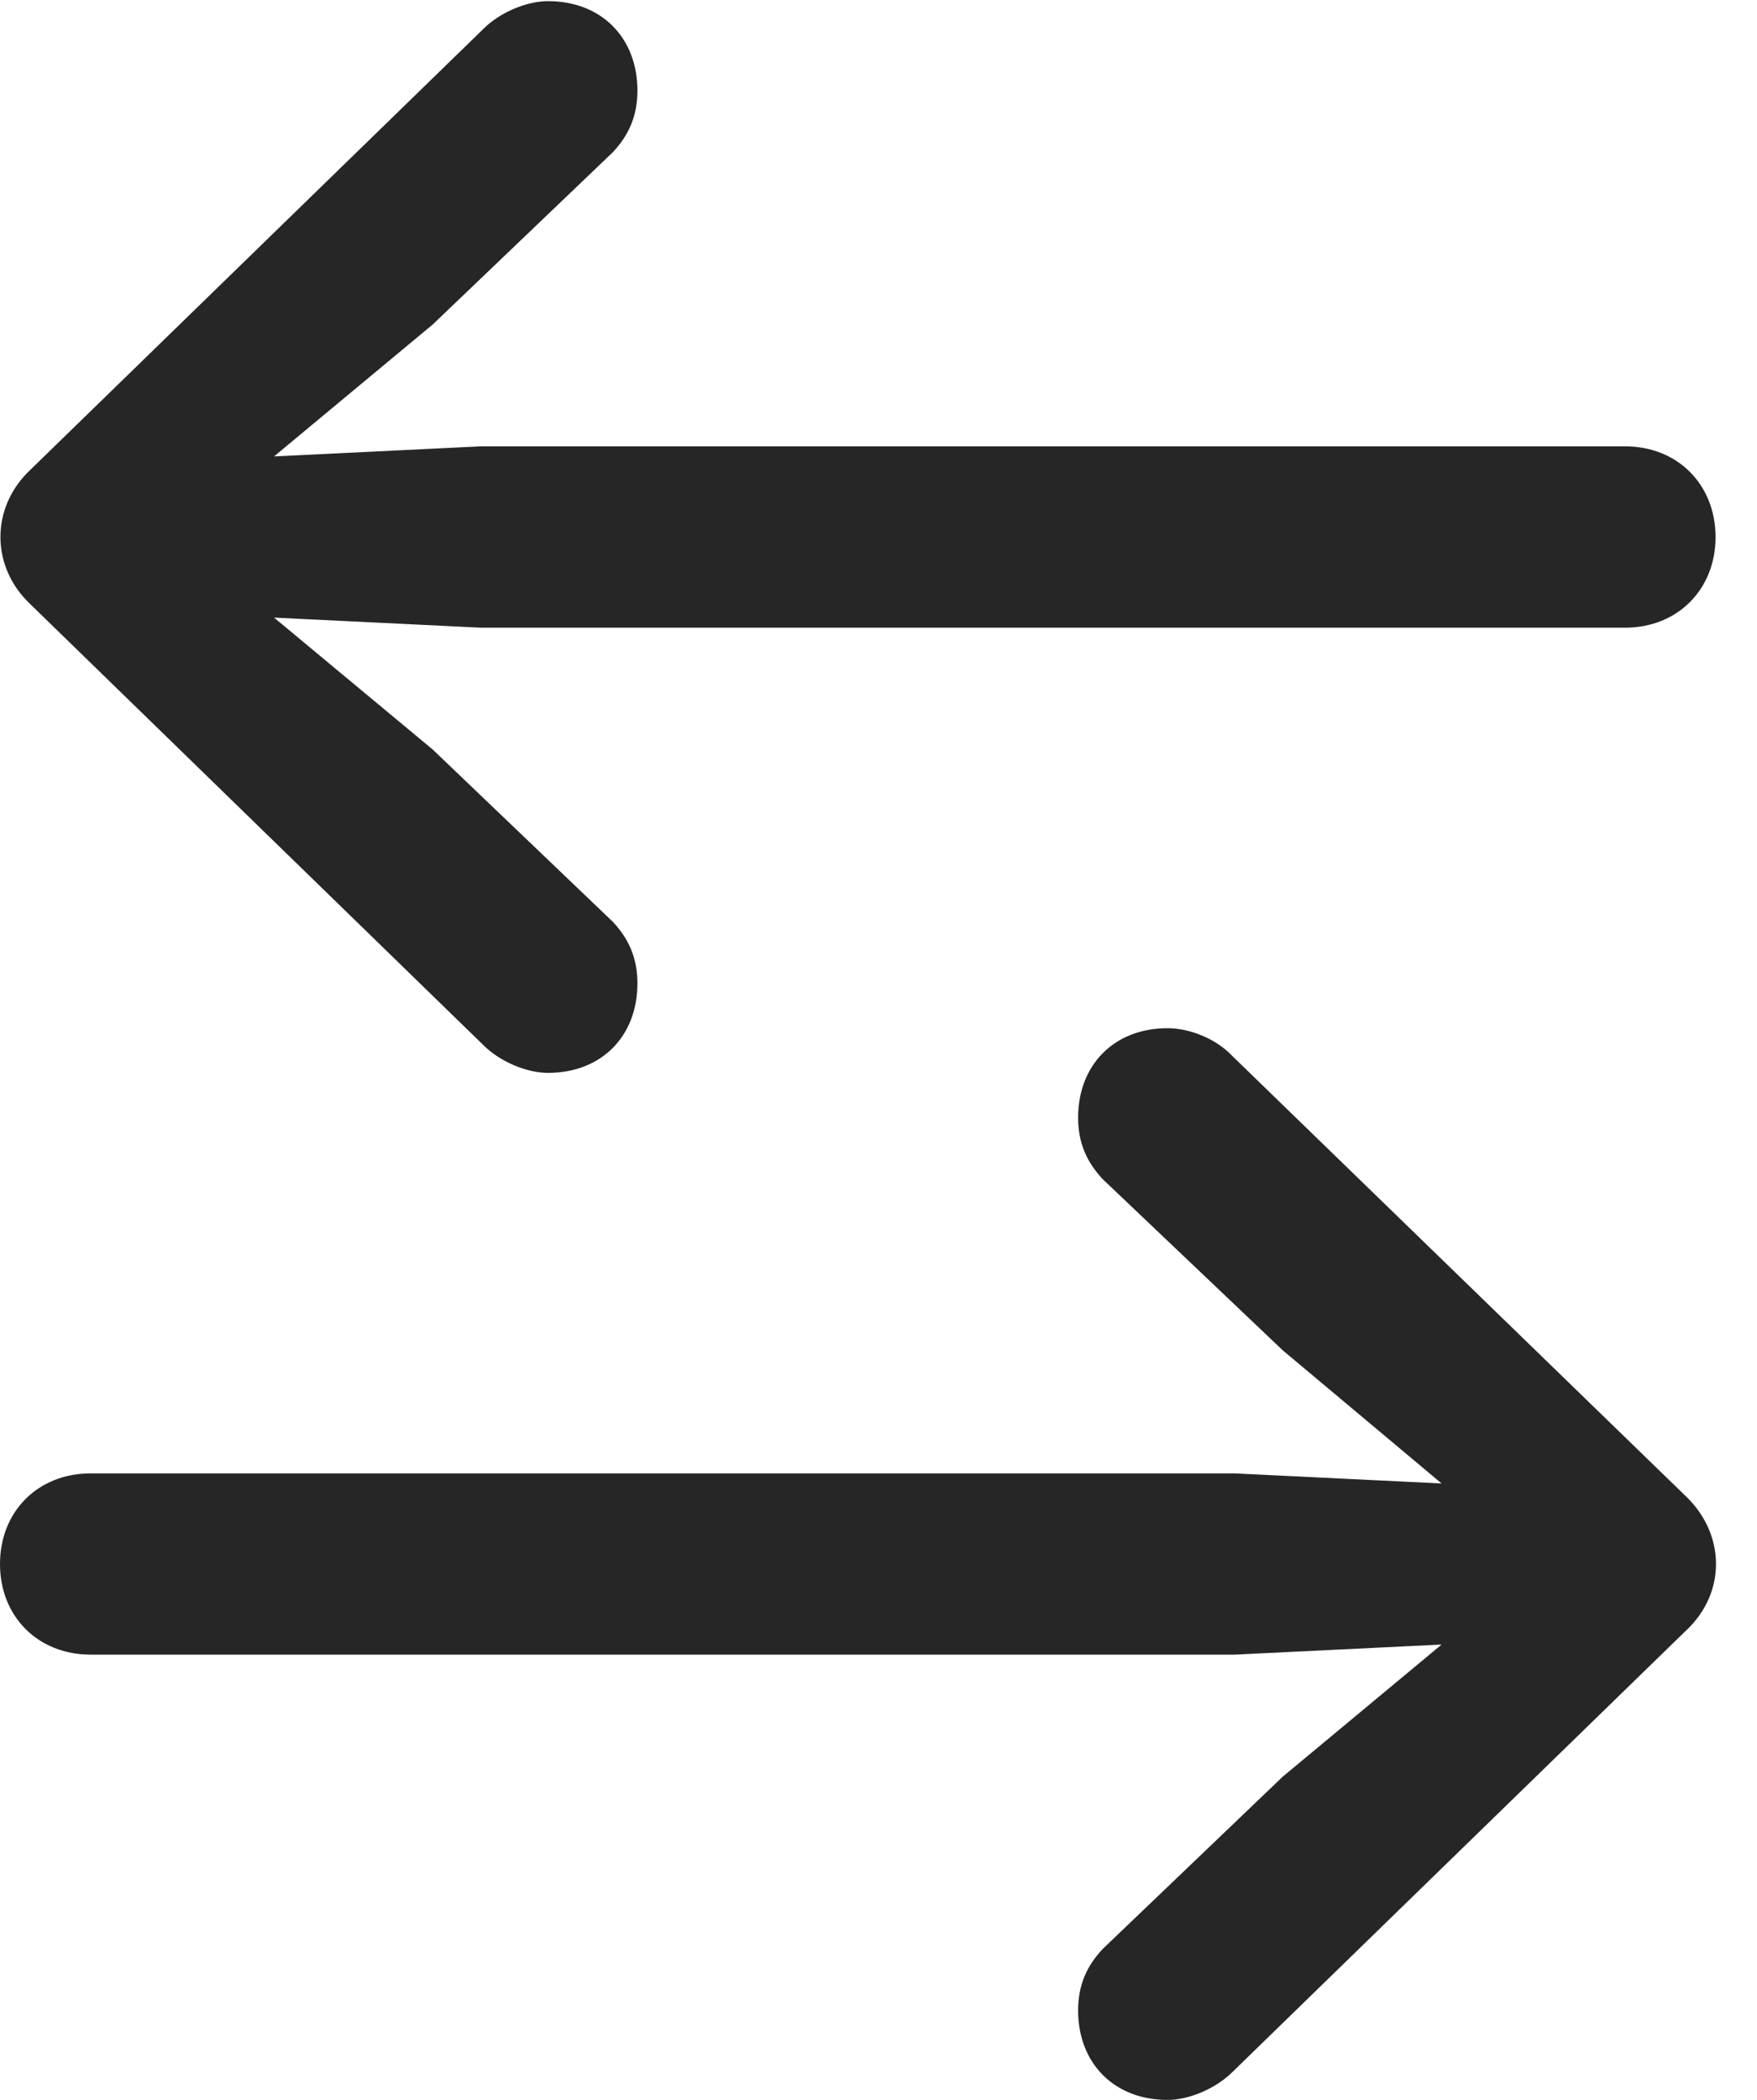 <?xml version="1.0" encoding="UTF-8"?>
<!--Generator: Apple Native CoreSVG 326-->
<!DOCTYPE svg
PUBLIC "-//W3C//DTD SVG 1.1//EN"
       "http://www.w3.org/Graphics/SVG/1.1/DTD/svg11.dtd">
<svg version="1.1" xmlns="http://www.w3.org/2000/svg" xmlns:xlink="http://www.w3.org/1999/xlink" viewBox="0 0 15.342 18.33">
 <g>
  <rect height="18.33" opacity="0" width="15.342" x="0" y="0"/>
  <path d="M14.717 14.238C15.078 13.906 15.068 13.389 14.717 13.057L10.762 9.219C10.615 9.062 10.381 8.975 10.195 8.975C9.727 8.975 9.414 9.297 9.414 9.756C9.414 9.98 9.492 10.146 9.629 10.293L11.201 11.787L12.588 12.949L10.781 12.861L0.791 12.861C0.332 12.861 0 13.193 0 13.652C0 14.111 0.332 14.443 0.791 14.443L10.781 14.443L12.588 14.355L11.201 15.508L9.629 17.012C9.492 17.158 9.414 17.324 9.414 17.549C9.414 18.008 9.727 18.33 10.195 18.33C10.381 18.33 10.615 18.232 10.762 18.086Z" fill="black" fill-opacity="0.85"/>
  <path d="M0.264 4.102C-0.088 4.434-0.078 4.951 0.264 5.273L4.219 9.121C4.365 9.268 4.6 9.365 4.785 9.365C5.254 9.365 5.566 9.043 5.566 8.584C5.566 8.359 5.488 8.193 5.352 8.047L3.779 6.543L2.393 5.391L4.199 5.479L14.19 5.479C14.648 5.479 14.98 5.146 14.98 4.688C14.98 4.229 14.648 3.896 14.19 3.896L4.199 3.896L2.393 3.984L3.779 2.832L5.352 1.328C5.488 1.182 5.566 1.016 5.566 0.791C5.566 0.332 5.254 0.01 4.785 0.01C4.6 0.01 4.365 0.107 4.219 0.254Z" fill="black" fill-opacity="0.85"/>
 </g>
</svg>
